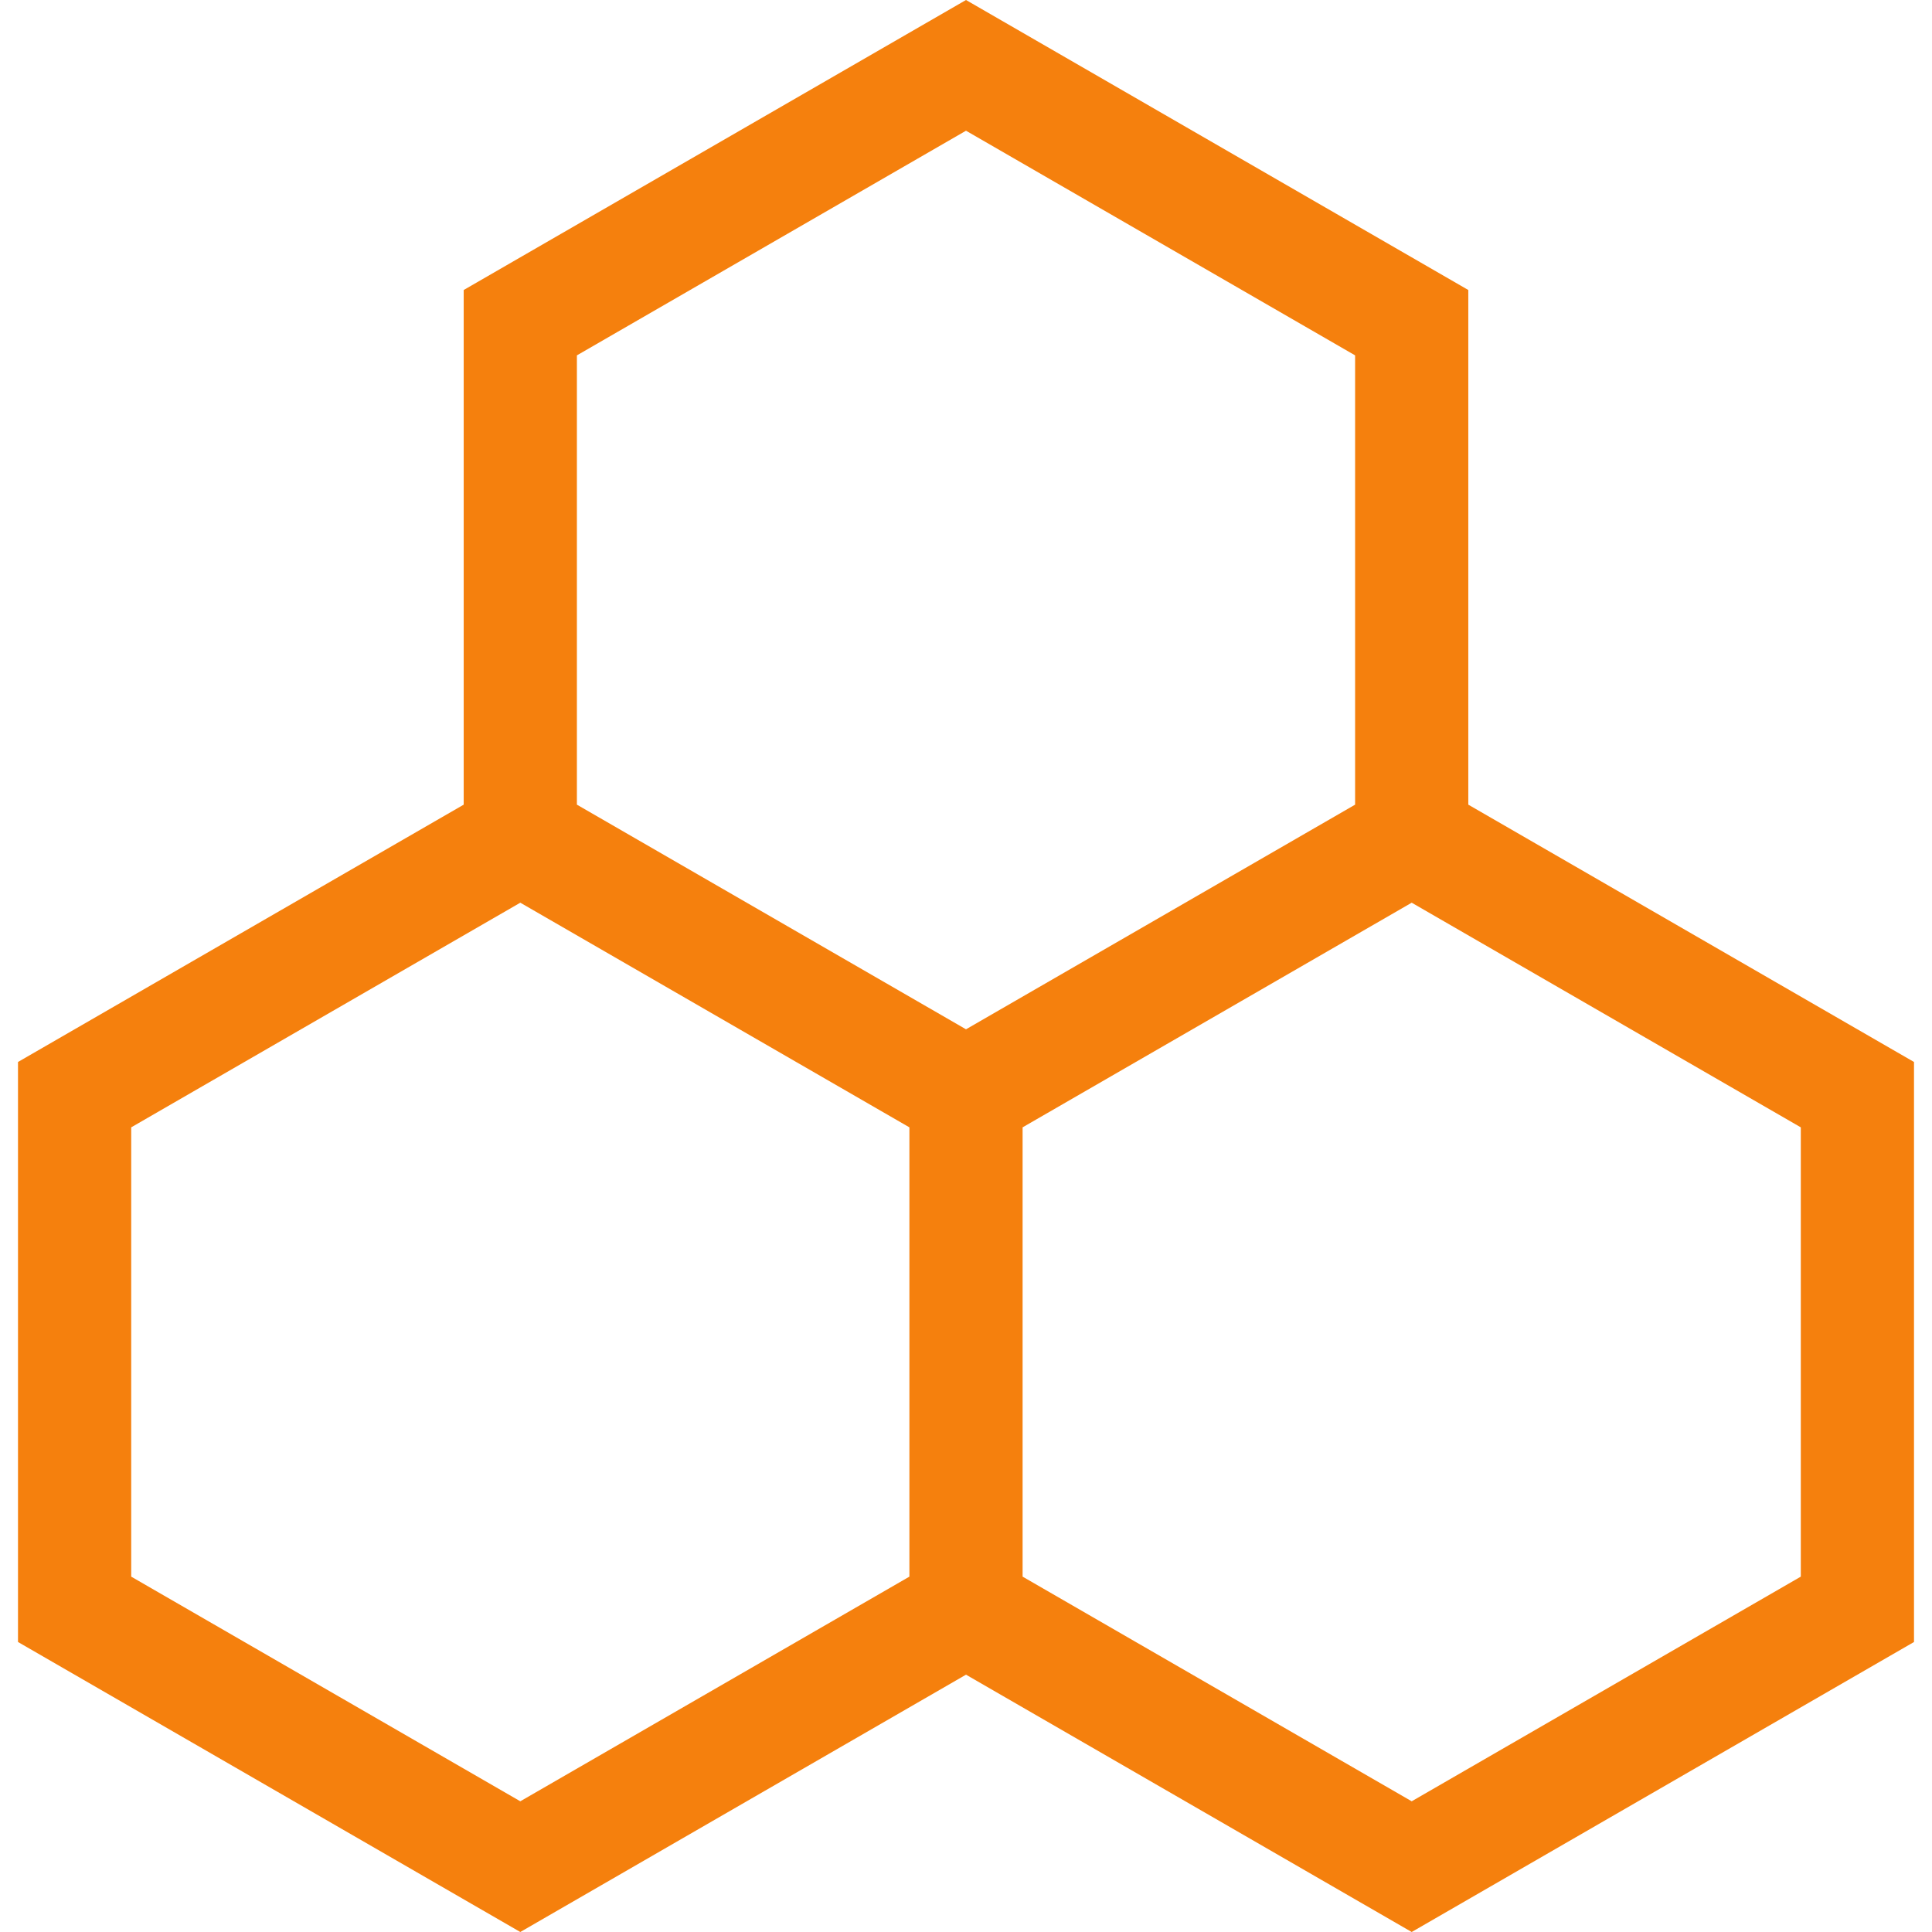 <?xml version="1.0" encoding="UTF-8"?> <svg xmlns="http://www.w3.org/2000/svg" width="512" height="512" viewBox="0 0 512 512" fill="none"><g clip-path="url(#clip0_77_76)"><path d="M389.115 213.243V76.854L256 0L122.885 76.854V213.242L4.77 281.437V435.145L137.885 512L256 443.806L374.115 512L507.23 435.146V281.437L389.115 213.243ZM256 34.641L359.115 94.175V213.243L256 272.776L152.885 213.242V94.175L256 34.641ZM34.77 417.825V298.757L137.885 239.223L241 298.758V417.826L137.885 477.36L34.77 417.825ZM477.23 417.825L374.115 477.359L271 417.825V298.758L374.115 239.224L477.23 298.758V417.825Z" fill="#F5800D"></path></g><defs><clipPath id="clip0_77_76"><rect width="512" height="512" fill="white"></rect></clipPath></defs></svg> 